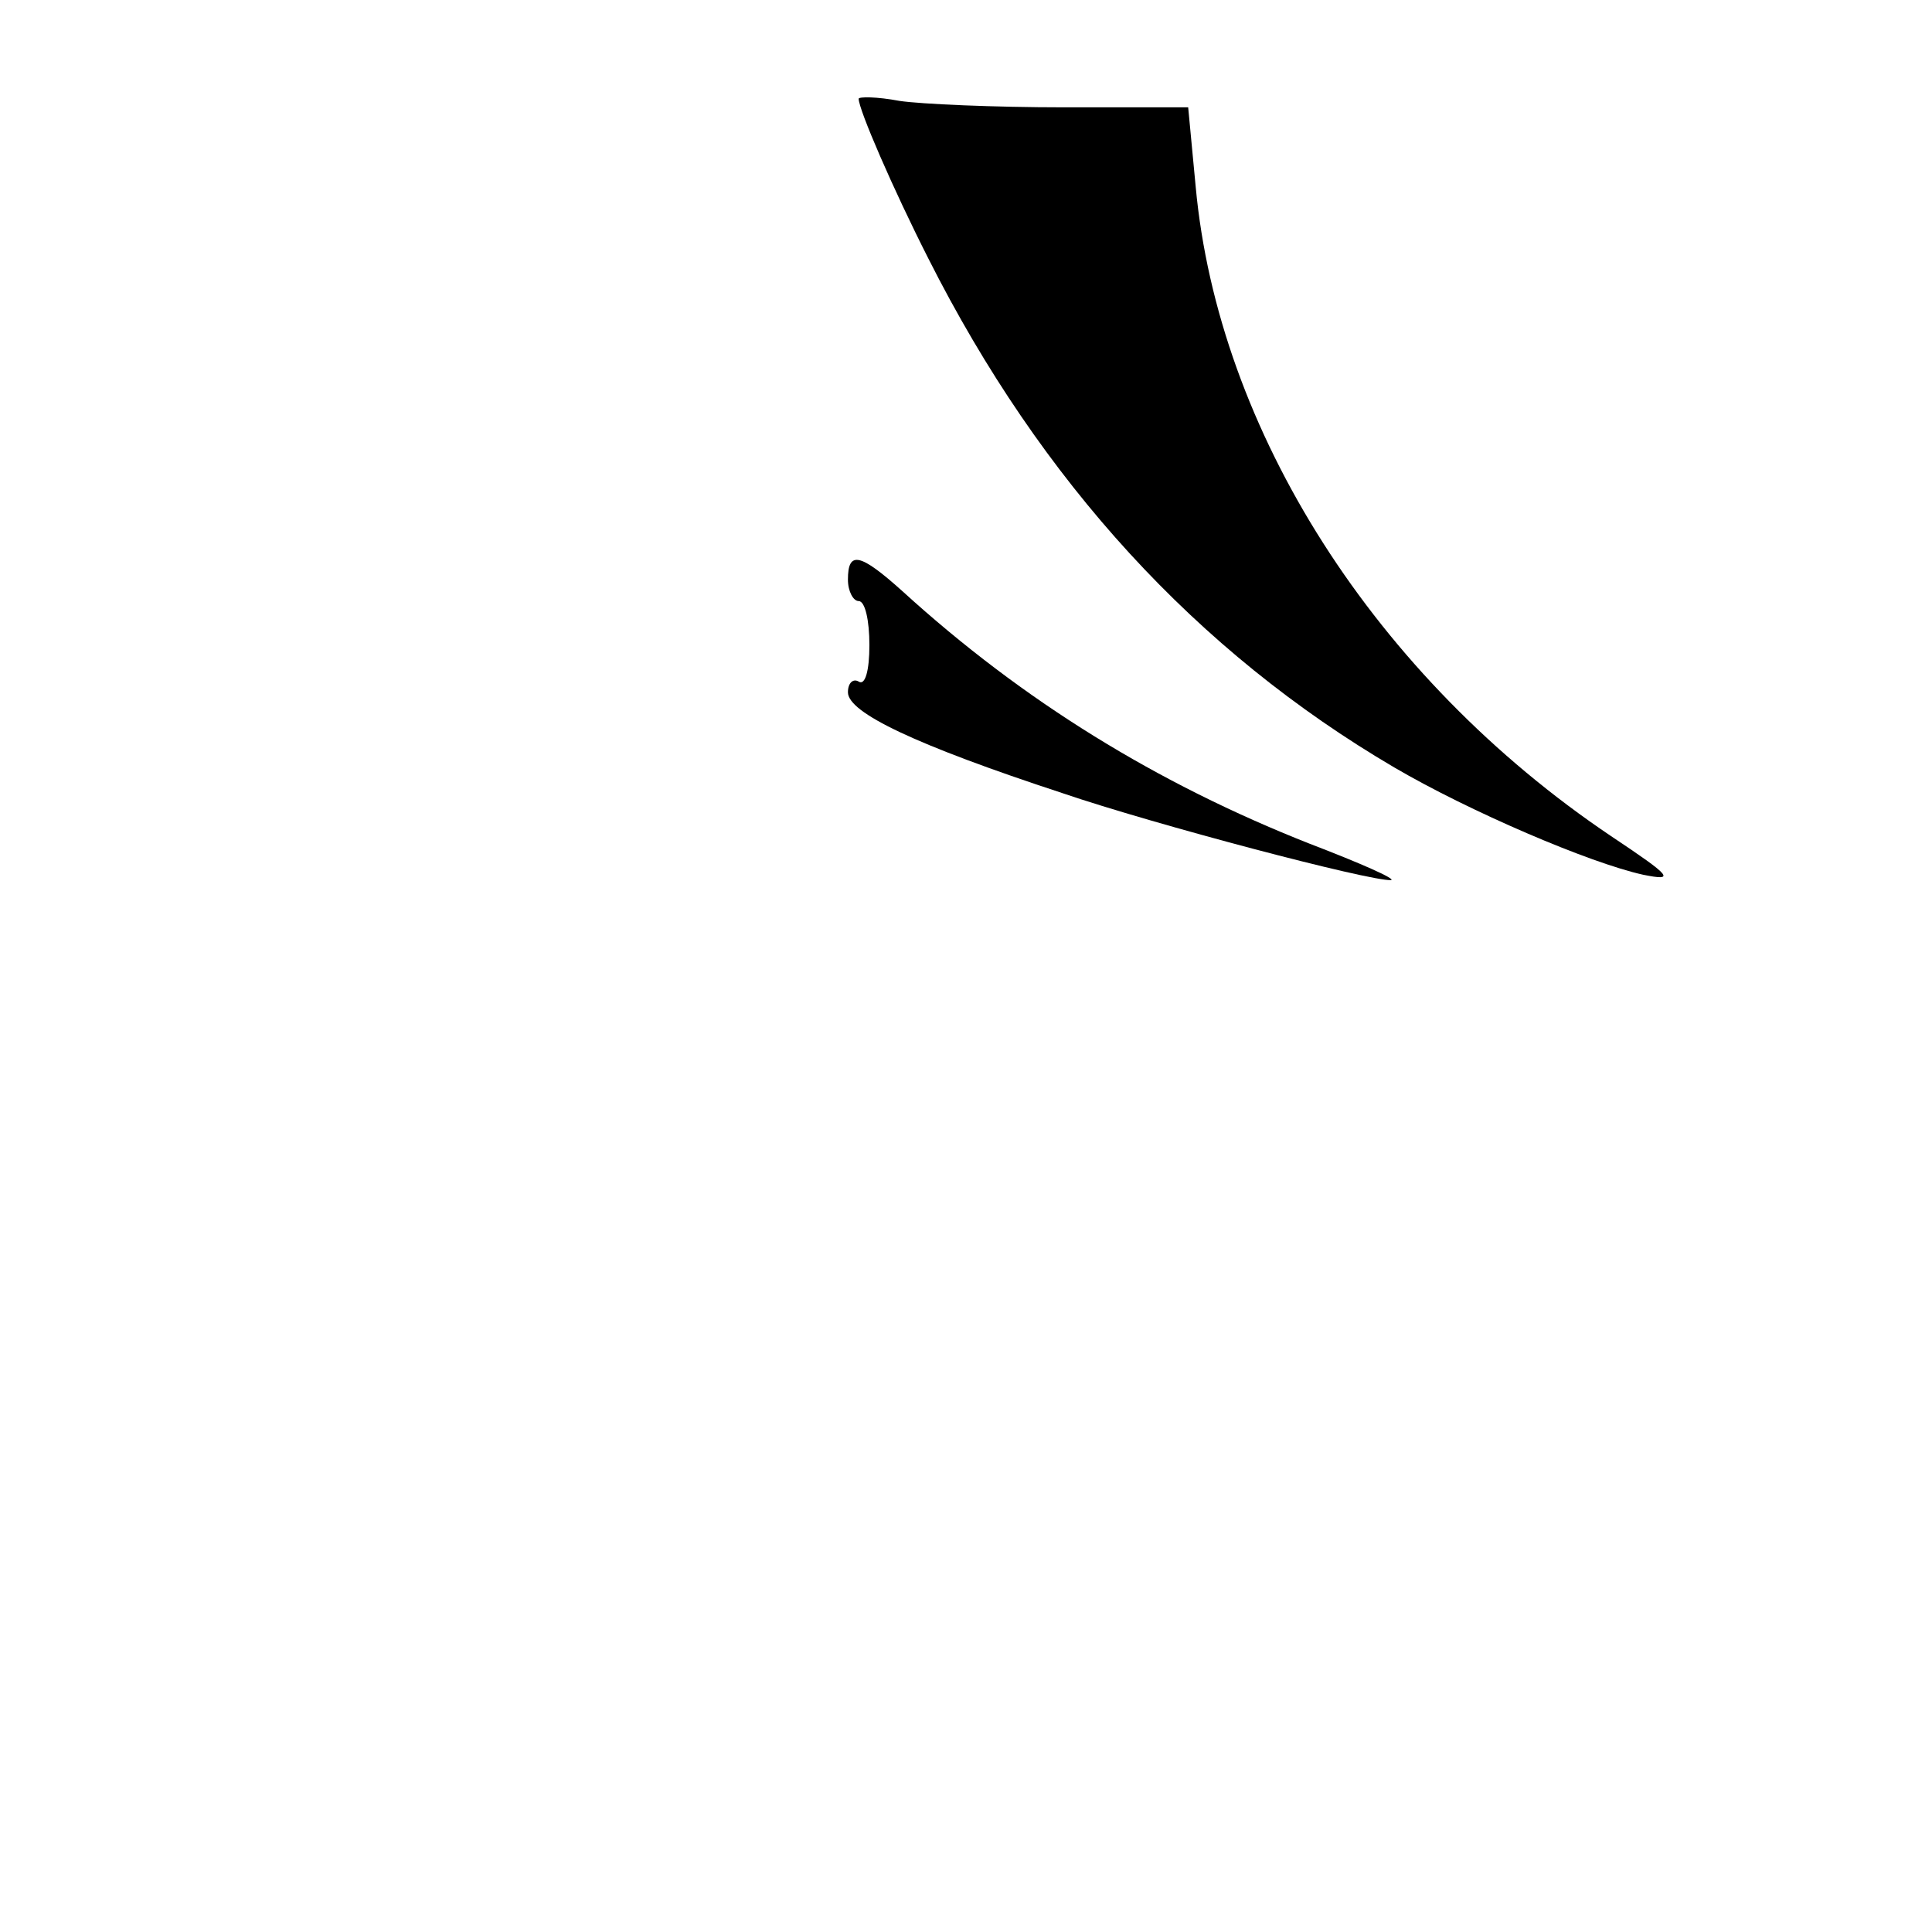 <?xml version="1.0" standalone="no"?>
<!DOCTYPE svg PUBLIC "-//W3C//DTD SVG 20010904//EN"
 "http://www.w3.org/TR/2001/REC-SVG-20010904/DTD/svg10.dtd">
<svg version="1.0" xmlns="http://www.w3.org/2000/svg"
 width="180pt" height="180pt" viewBox="0 0 180 180"
 preserveAspectRatio="xMidYMid meet">
<g transform="translate(0,180) scale(0.1,-0.1)"
fill="#000000" stroke="none">
<path d="M800 1708 c0 -10 32 -84 65 -149 105 -208 250 -366 434 -474 70 -41
182 -89 232 -100 30 -6 27 -2 -30 36 -220 148 -366 378 -387 605 l-7 74 -116
0 c-64 0 -133 3 -153 6 -21 4 -38 4 -38 2z"/>
<path d="M790 1260 c0 -11 5 -20 10 -20 6 0 10 -18 10 -41 0 -24 -4 -38 -10
-34 -5 3 -10 -1 -10 -10 0 -19 63 -49 200 -94 85 -29 286 -82 306 -81 5 1 -29
16 -76 34 -142 56 -267 133 -379 235 -40 36 -51 38 -51 11z"/>
</g>
</svg>
